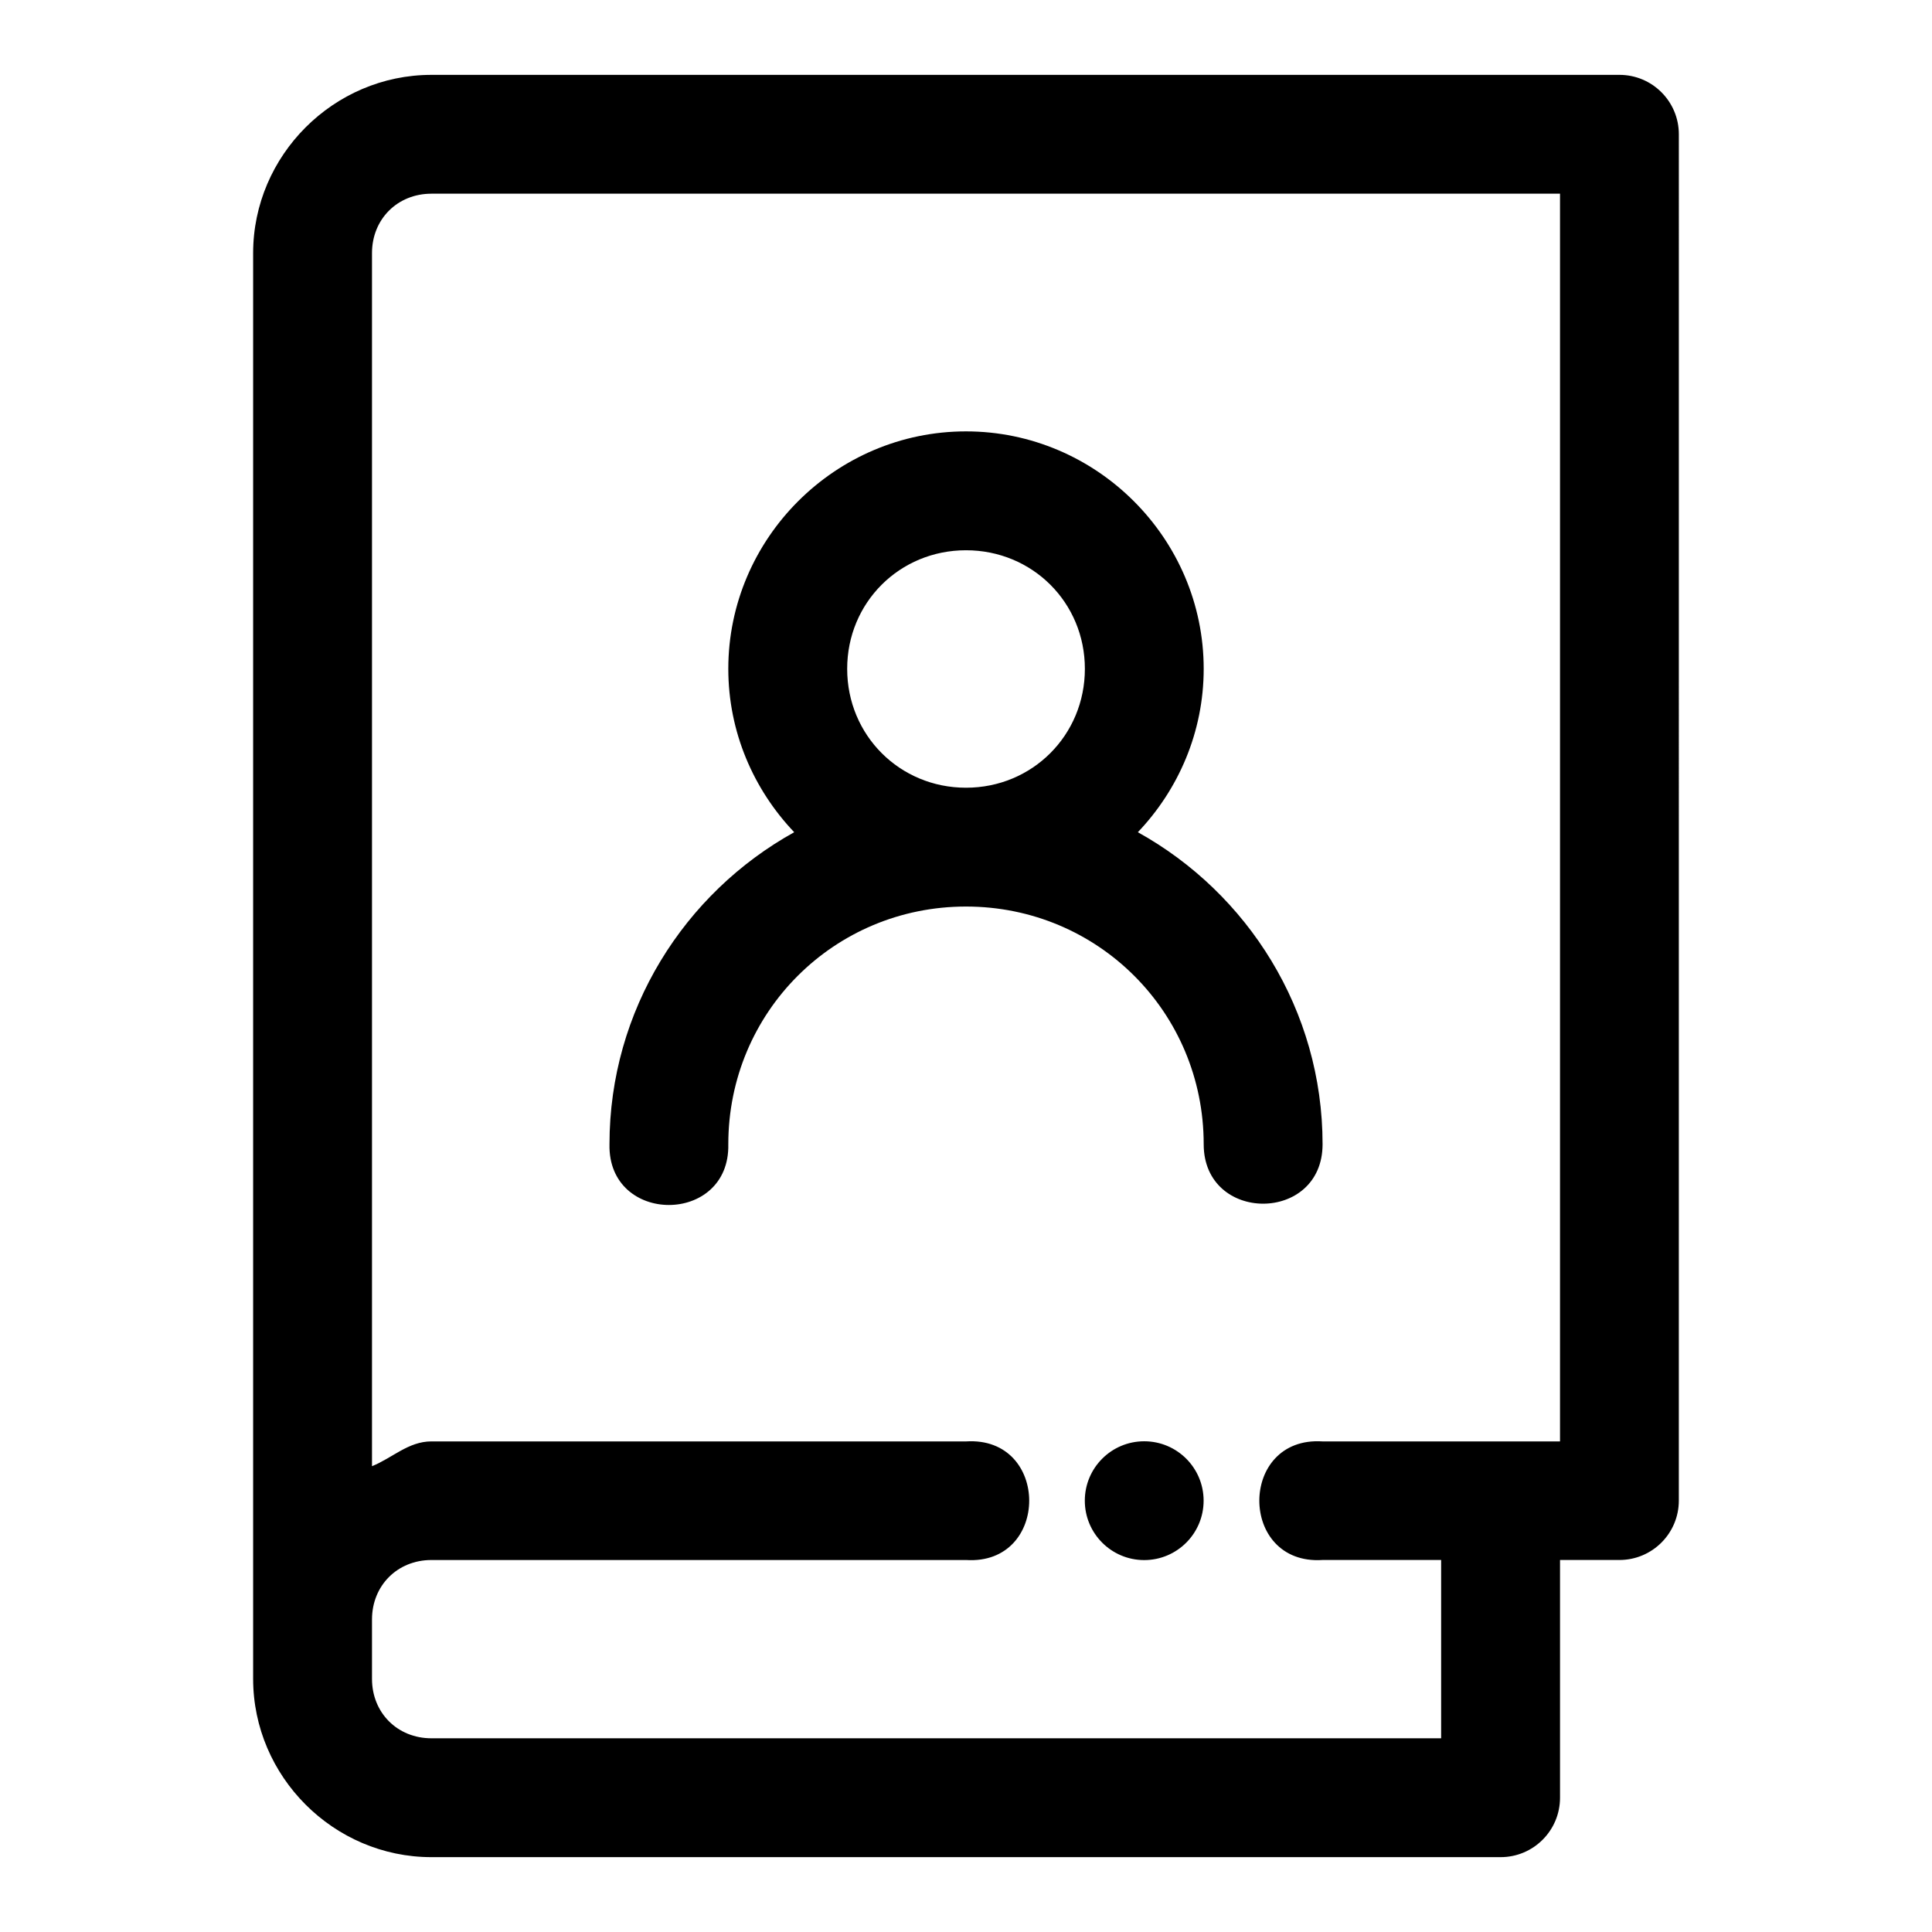 <?xml version="1.0" encoding="UTF-8"?>
<!-- Uploaded to: ICON Repo, www.svgrepo.com, Generator: ICON Repo Mixer Tools -->
<svg fill="#000000" width="800px" height="800px" version="1.1" viewBox="144 144 512 512" xmlns="http://www.w3.org/2000/svg">
 <path d="m258.33 163.84c-25.895 0-47.246 21.34-47.246 47.234v377.84c0 25.895 21.352 47.25 47.246 47.25h283.35c8.699 0 15.75-7.059 15.742-15.758v-62.992h15.742c8.695 0 15.742-7.051 15.742-15.742l0.004-362.09c0-8.695-7.051-15.742-15.742-15.742zm0 31.488h299.09v330.66h-62.93c-22.34-1.434-22.34 32.859 0 31.426h31.426v47.246l-267.59 0.004c-8.996 0-15.742-6.75-15.742-15.742v-15.742c0-8.996 6.75-15.758 15.742-15.758l141.67-0.004c22.34 1.434 22.34-32.859 0-31.426l-141.67-0.004c-6.113 0-10.359 4.406-15.742 6.566v-321.48c0-8.996 6.75-15.742 15.742-15.742zm141.67 62.992c-34.594 0-62.992 28.336-62.992 62.93 0 16.73 6.695 31.977 17.465 43.297-29.121 16.141-48.953 47.191-48.953 82.688-0.477 21.465 31.965 21.465 31.488 0 0-34.969 28.023-62.992 62.992-62.992s62.992 28.023 62.992 62.992c0 21.004 31.504 21.004 31.504 0 0-35.496-19.832-66.547-48.953-82.688 10.773-11.32 17.449-26.566 17.449-43.297 0-34.594-28.398-62.93-62.992-62.93zm0 31.504c17.578 0 31.504 13.852 31.504 31.426 0 17.578-13.926 31.504-31.504 31.504s-31.488-13.926-31.488-31.504 13.91-31.426 31.488-31.426zm47.23 236.13c-8.695 0-15.742 7.051-15.742 15.742 0 8.695 7.051 15.742 15.742 15.742 8.695 0 15.742-7.051 15.742-15.742 0-8.695-7.047-15.742-15.742-15.742z" fill-rule="evenodd"/>
</svg>
